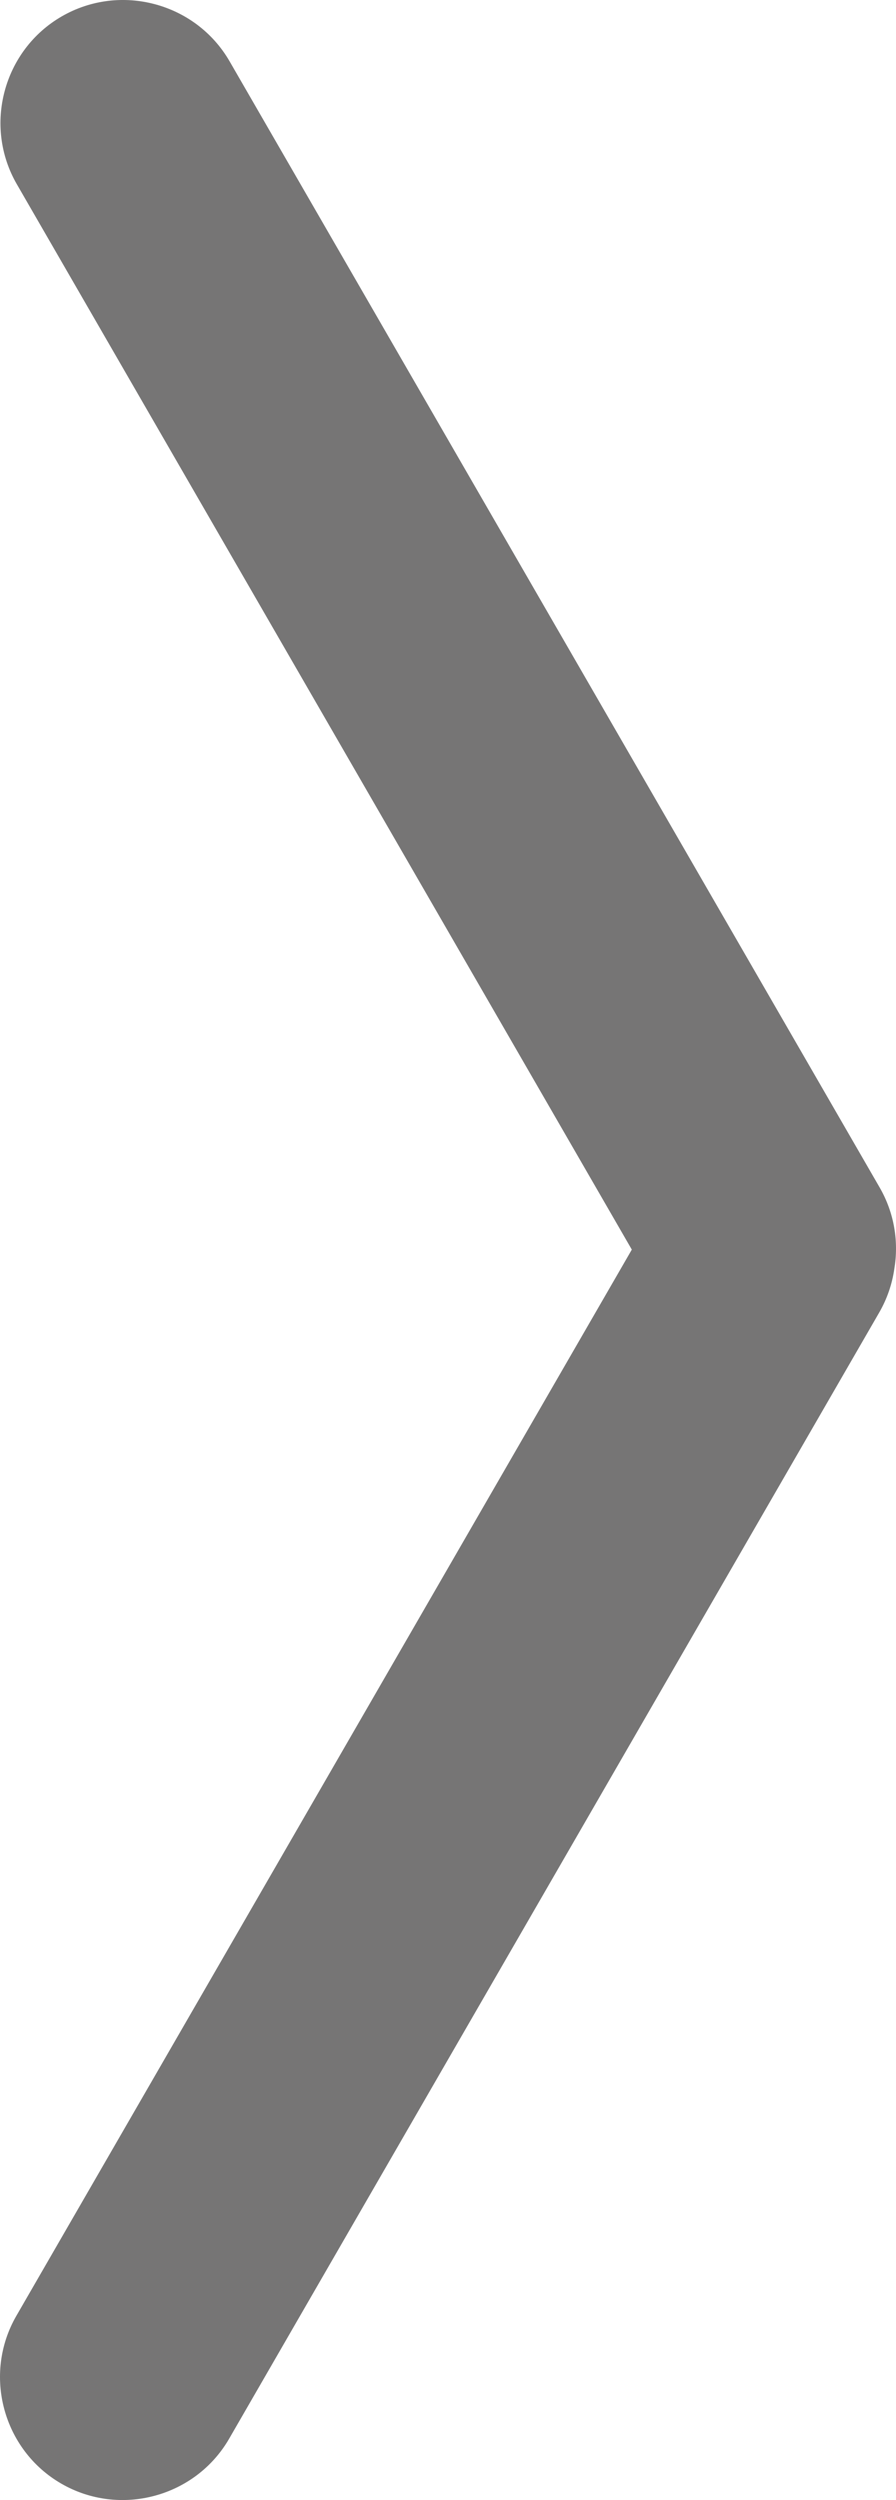 <svg xmlns="http://www.w3.org/2000/svg" xmlns:xlink="http://www.w3.org/1999/xlink" xmlns:xodm="http://www.corel.com/coreldraw/odm/2003" xml:space="preserve" version="1.1" style="shape-rendering:geometricPrecision; text-rendering:geometricPrecision; image-rendering:optimizeQuality; fill-rule:evenodd; clip-rule:evenodd" viewBox="1037.66 210.24 924.68 2579.53"> <defs>  <style type="text/css">   <![CDATA[    .fil0 {fill:#767575}   ]]>  </style> </defs> <g id="Layer_x0020_1">    <path class="fil0" d="M1274.62 273.53l670.83 1161.91c15.26,26.43 19.84,56.22 15.11,84.28 -2.24,15.39 -7.36,30.6 -15.58,44.84l-670.83 1161.91c-34.86,60.39 -112.8,81.27 -173.18,46.41l-0.02 -0.01c-60.38,-34.86 -81.26,-112.8 -46.4,-173.18l635.14 -1100.1 -634.67 -1099.28c-34.86,-60.38 -13.98,-138.32 46.4,-173.18l0.02 -0.01c60.38,-34.86 138.32,-13.98 173.18,46.41z"></path> </g></svg>